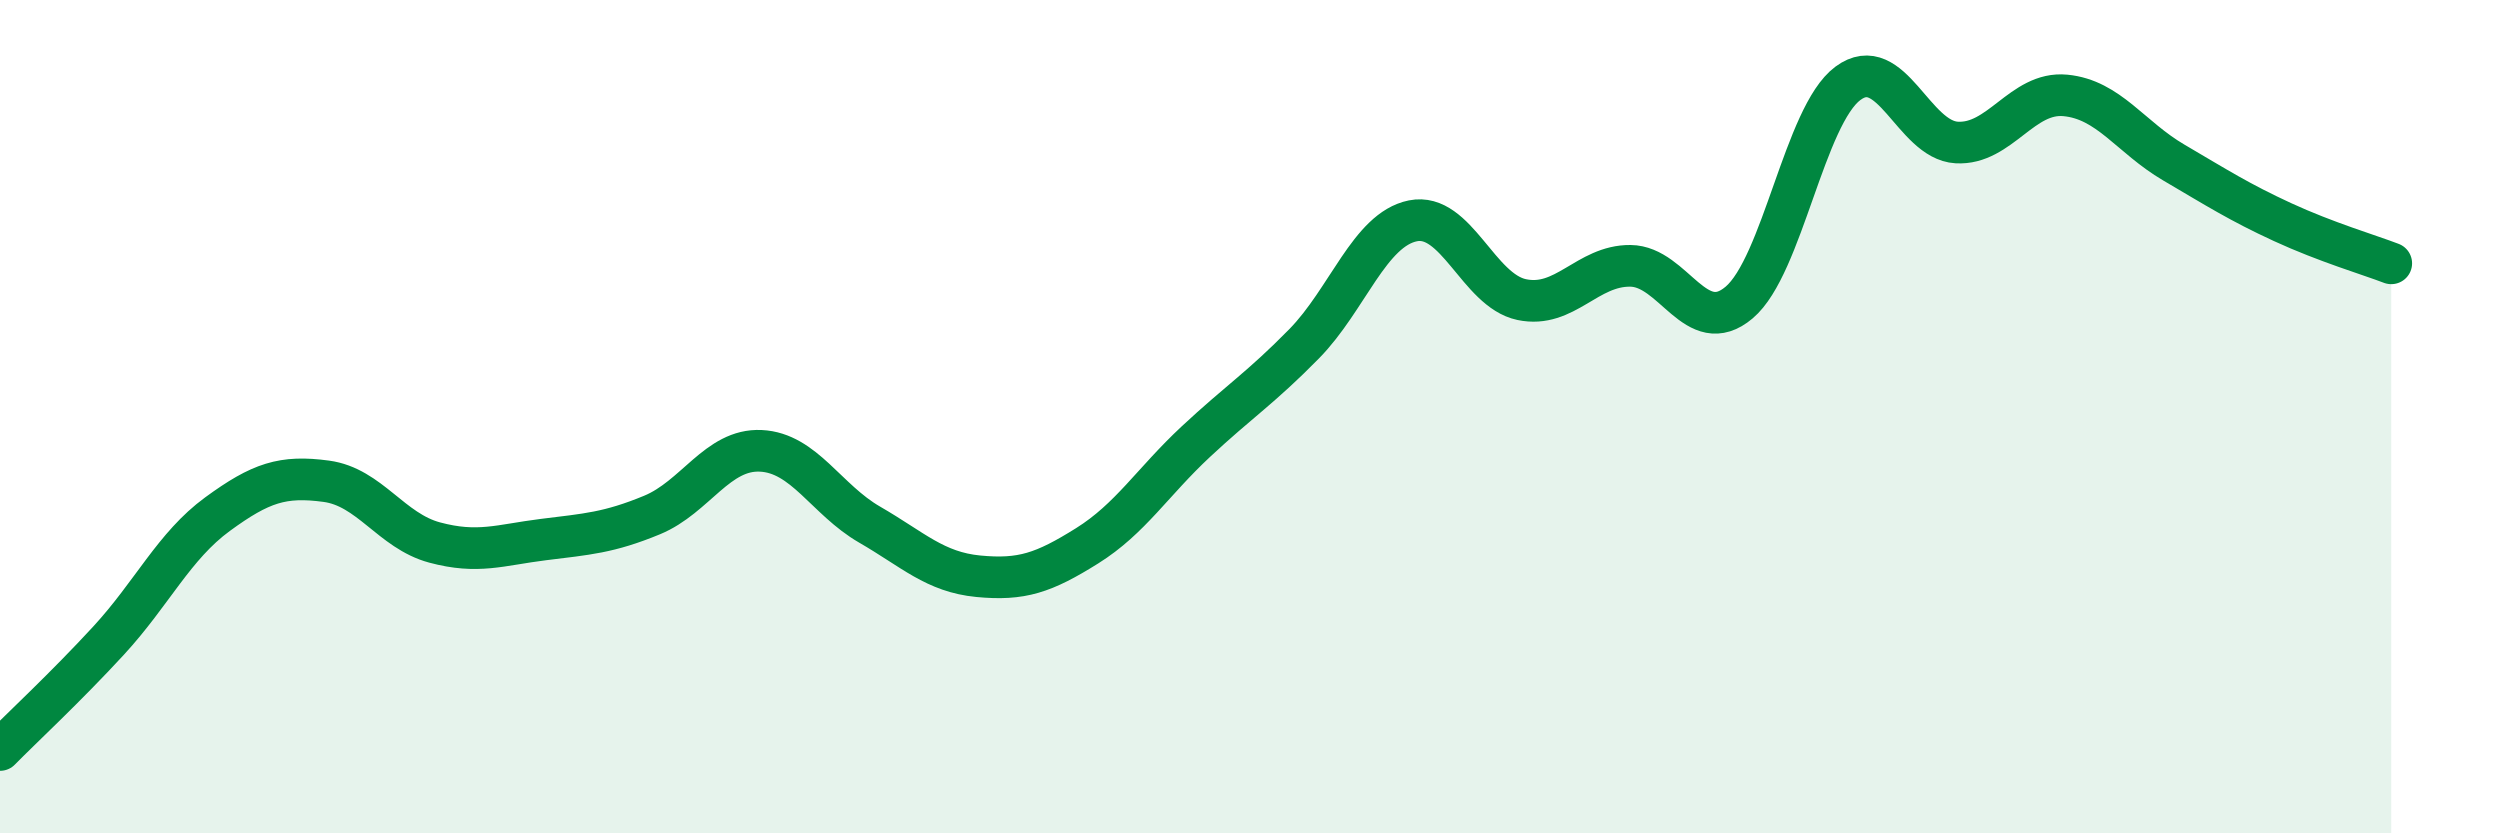 
    <svg width="60" height="20" viewBox="0 0 60 20" xmlns="http://www.w3.org/2000/svg">
      <path
        d="M 0,18 C 0.52,17.47 1.57,16.5 2.61,15.37 C 3.65,14.24 4.18,13.1 5.22,12.34 C 6.26,11.58 6.79,11.41 7.83,11.55 C 8.87,11.69 9.39,12.74 10.43,13.02 C 11.47,13.3 12,13.08 13.04,12.95 C 14.08,12.82 14.61,12.79 15.65,12.36 C 16.69,11.93 17.22,10.77 18.26,10.82 C 19.3,10.87 19.83,11.99 20.87,12.59 C 21.91,13.19 22.44,13.73 23.48,13.83 C 24.52,13.93 25.05,13.75 26.09,13.1 C 27.13,12.45 27.66,11.57 28.7,10.6 C 29.74,9.63 30.26,9.31 31.3,8.25 C 32.34,7.19 32.87,5.51 33.91,5.3 C 34.95,5.09 35.48,6.97 36.52,7.19 C 37.56,7.41 38.09,6.37 39.13,6.38 C 40.17,6.39 40.7,8.14 41.74,7.26 C 42.78,6.38 43.31,2.77 44.35,2 C 45.39,1.23 45.92,3.36 46.96,3.42 C 48,3.48 48.53,2.19 49.57,2.29 C 50.61,2.39 51.13,3.29 52.17,3.9 C 53.21,4.51 53.74,4.85 54.78,5.33 C 55.82,5.81 56.87,6.12 57.39,6.32L57.39 20L0 20Z"
        fill="#008740"
        opacity="0.1"
        stroke-linecap="round"
        stroke-linejoin="round"
      />
      <path
        d="M 0,18 C 0.52,17.47 1.57,16.5 2.61,15.37 C 3.65,14.24 4.18,13.1 5.22,12.34 C 6.26,11.58 6.79,11.41 7.83,11.55 C 8.87,11.69 9.39,12.74 10.43,13.02 C 11.47,13.3 12,13.08 13.04,12.95 C 14.08,12.82 14.61,12.79 15.65,12.36 C 16.69,11.93 17.22,10.77 18.26,10.82 C 19.3,10.87 19.83,11.99 20.87,12.59 C 21.91,13.19 22.44,13.73 23.48,13.83 C 24.52,13.93 25.05,13.75 26.09,13.1 C 27.13,12.45 27.66,11.57 28.7,10.6 C 29.74,9.63 30.26,9.31 31.3,8.25 C 32.34,7.19 32.87,5.51 33.91,5.3 C 34.95,5.09 35.48,6.97 36.52,7.19 C 37.56,7.41 38.09,6.37 39.13,6.38 C 40.17,6.39 40.7,8.14 41.74,7.26 C 42.78,6.38 43.31,2.77 44.35,2 C 45.39,1.23 45.92,3.36 46.96,3.42 C 48,3.48 48.53,2.19 49.57,2.29 C 50.61,2.39 51.13,3.29 52.17,3.9 C 53.21,4.51 53.74,4.85 54.78,5.33 C 55.82,5.81 56.87,6.12 57.39,6.32"
        stroke="#008740"
        stroke-width="1"
        fill="none"
        stroke-linecap="round"
        stroke-linejoin="round"
      />
    </svg>
  